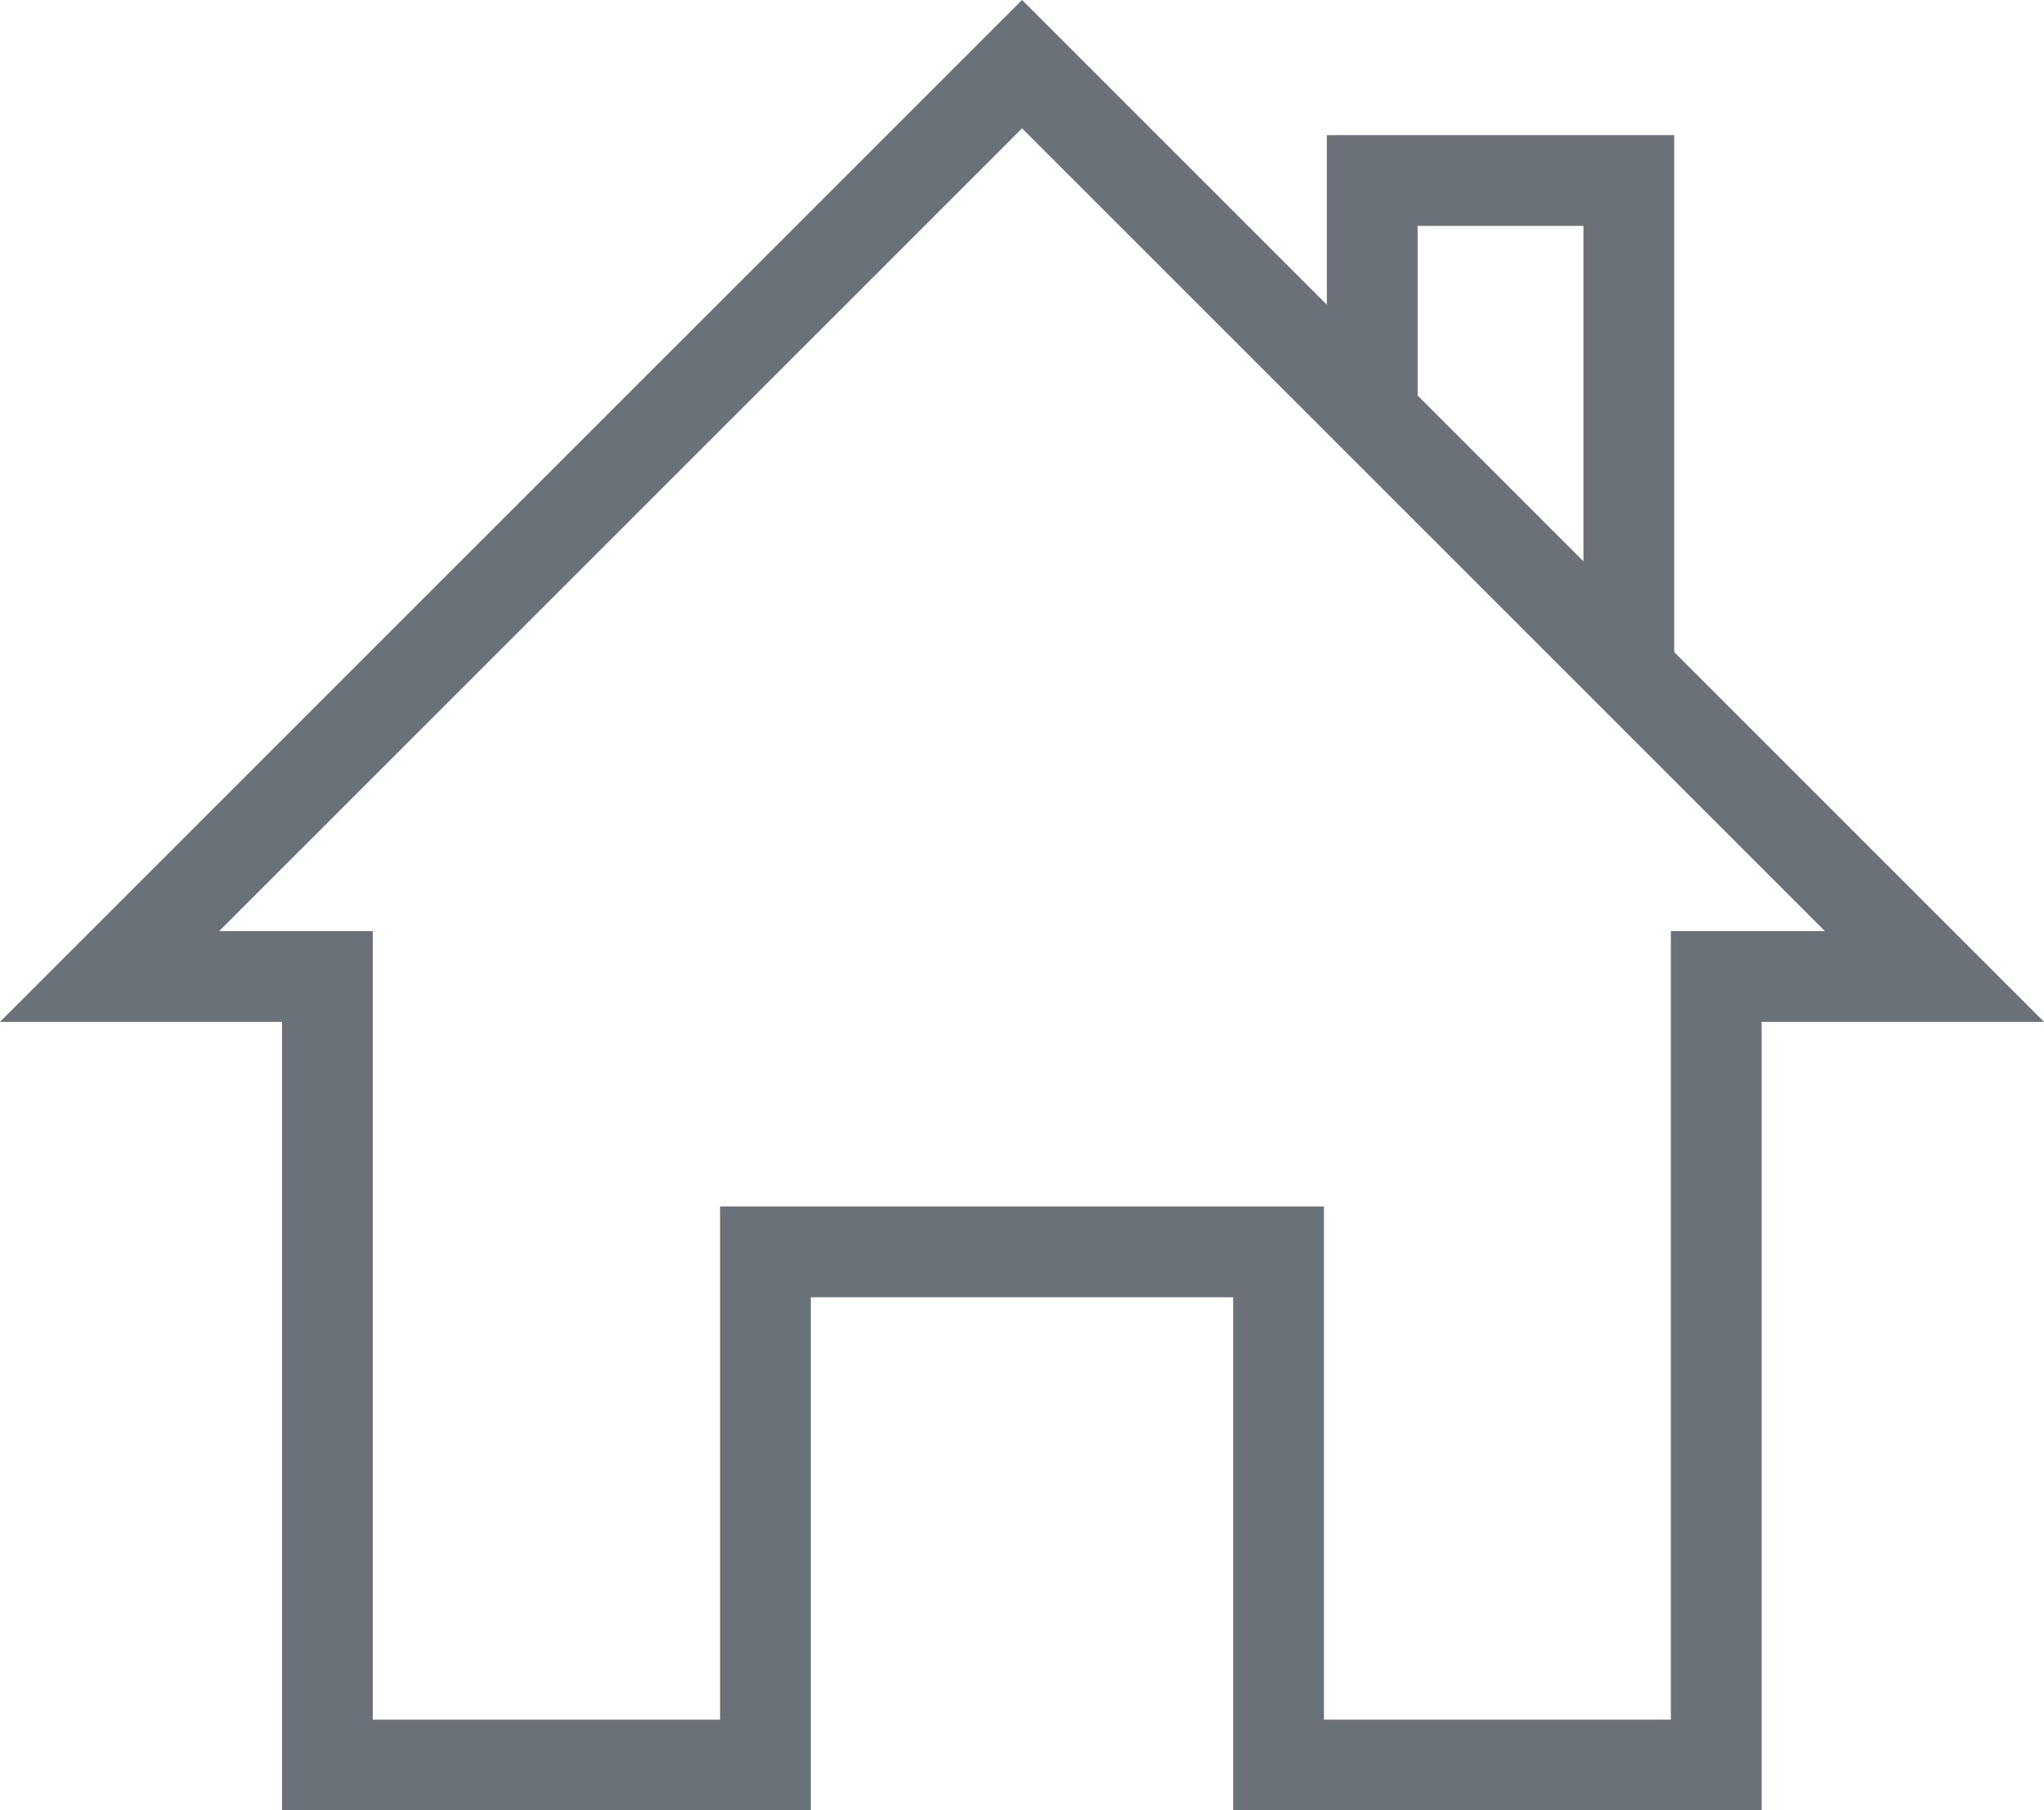 <?xml version="1.0" encoding="UTF-8"?>
<svg xmlns="http://www.w3.org/2000/svg" xmlns:xlink="http://www.w3.org/1999/xlink" width="22.519" height="19.947" viewBox="0 0 22.519 19.947">
  <defs>
    <clipPath id="clip-path">
      <rect id="Rectangle_147306" data-name="Rectangle 147306" width="22.519" height="19.947" transform="translate(0 0)" fill="none" stroke="#6a7178" stroke-width="1"></rect>
    </clipPath>
  </defs>
  <g id="Group_6399" data-name="Group 6399" transform="translate(0 0)">
    <g id="Group_6398" data-name="Group 6398">
      <g id="Group_6397" data-name="Group 6397" clip-path="url(#clip-path)">
        <path id="Path_5033" data-name="Path 5033" d="M21.312,10.759,11.26.707,1.207,10.759h2.4v8.688H8.433V13.793h5.653v5.654h4.822V10.759Z" fill="none" stroke="#6a7178" stroke-miterlimit="10" stroke-width="1"></path>
      </g>
    </g>
    <path id="Path_5034" data-name="Path 5034" d="M17.945,7.434V1.989H15.118V4.483" fill="none" stroke="#6a7178" stroke-miterlimit="10" stroke-width="1"></path>
  </g>
</svg>
